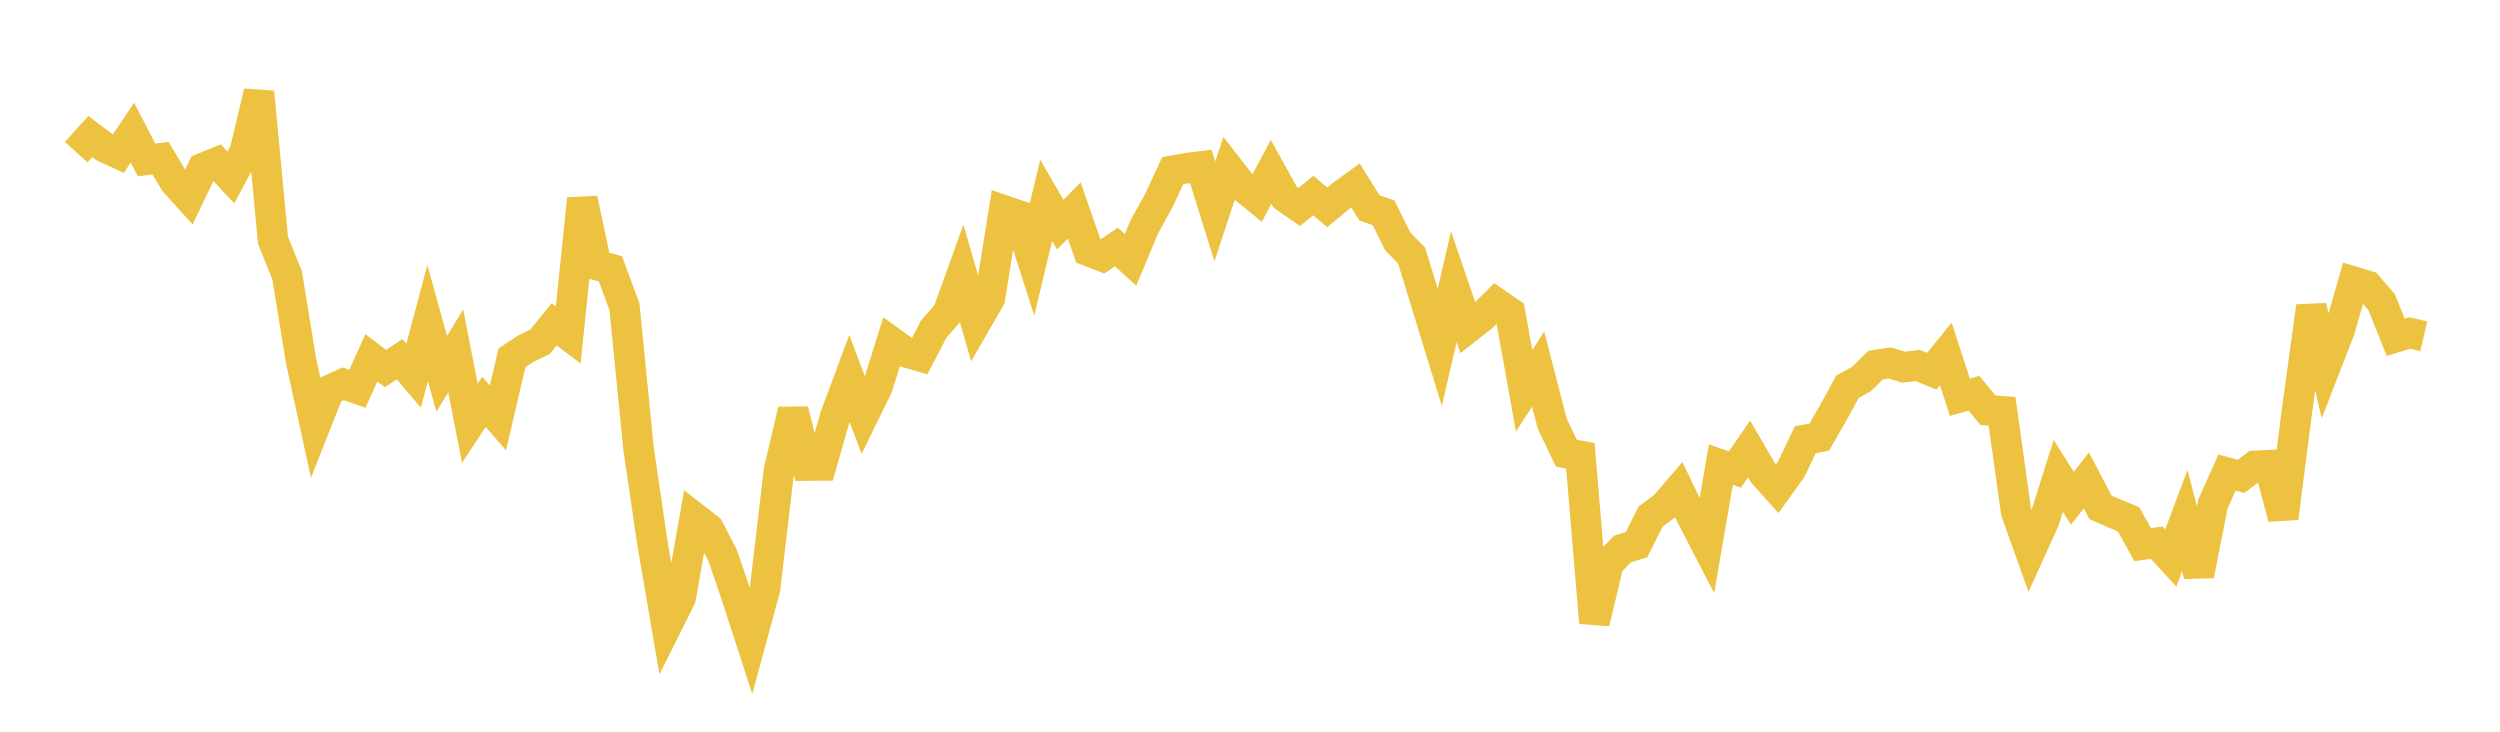 <svg width="164" height="48" xmlns="http://www.w3.org/2000/svg" xmlns:xlink="http://www.w3.org/1999/xlink"><path fill="none" stroke="rgb(237,194,64)" stroke-width="2" d="M5,9.981L5.922,8.955L6.844,9.653L7.766,10.076L8.689,8.701L9.611,10.487L10.533,10.378L11.455,11.928L12.377,12.948L13.299,11.031L14.222,10.655L15.144,11.639L16.066,9.921L16.988,6.039L17.91,15.772L18.832,18.052L19.754,23.69L20.677,27.925L21.599,25.595L22.521,25.179L23.443,25.505L24.365,23.474L25.287,24.176L26.21,23.565L27.132,24.645L28.054,21.197L28.976,24.527L29.898,23.018L30.82,27.765L31.743,26.361L32.665,27.415L33.587,23.472L34.509,22.86L35.431,22.421L36.353,21.276L37.275,21.977L38.198,13.042L39.12,17.383L40.042,17.633L40.964,20.12L41.886,29.417L42.808,35.687L43.731,41.062L44.653,39.217L45.575,33.97L46.497,34.689L47.419,36.47L48.341,39.183L49.263,42.027L50.186,38.626L51.108,30.813L52.03,26.906L52.952,30.543L53.874,30.537L54.796,27.304L55.719,24.82L56.641,27.258L57.563,25.374L58.485,22.436L59.407,23.101L60.329,23.366L61.251,21.594L62.174,20.535L63.096,17.973L64.018,21.167L64.94,19.569L65.862,13.803L66.784,14.117L67.707,16.995L68.629,13.143L69.551,14.733L70.473,13.803L71.395,16.468L72.317,16.823L73.24,16.203L74.162,17.047L75.084,14.849L76.006,13.184L76.928,11.2L77.85,11.031L78.772,10.917L79.695,13.869L80.617,11.072L81.539,12.258L82.461,13.006L83.383,11.269L84.305,12.935L85.228,13.576L86.15,12.831L87.072,13.603L87.994,12.832L88.916,12.161L89.838,13.637L90.76,13.959L91.683,15.819L92.605,16.771L93.527,19.786L94.449,22.787L95.371,18.812L96.293,21.511L97.216,20.79L98.138,19.866L99.06,20.502L99.982,25.636L100.904,24.208L101.826,27.795L102.749,29.723L103.671,29.906L104.593,40.85L105.515,36.972L106.437,36.014L107.359,35.727L108.281,33.885L109.204,33.199L110.126,32.121L111.048,34.028L111.97,35.81L112.892,30.482L113.814,30.8L114.737,29.455L115.659,31.033L116.581,32.062L117.503,30.782L118.425,28.85L119.347,28.671L120.269,27.064L121.192,25.378L122.114,24.865L123.036,23.952L123.958,23.808L124.88,24.089L125.802,23.975L126.725,24.355L127.647,23.219L128.569,26.059L129.491,25.799L130.413,26.912L131.335,26.979L132.257,33.578L133.18,36.163L134.102,34.129L135.024,31.218L135.946,32.688L136.868,31.512L137.79,33.28L138.713,33.687L139.635,34.065L140.557,35.729L141.479,35.601L142.401,36.605L143.323,34.147L144.246,37.738L145.168,33.061L146.09,31.001L147.012,31.249L147.934,30.559L148.856,30.514L149.778,33.979L150.701,26.821L151.623,20.097L152.545,24.067L153.467,21.698L154.389,18.476L155.311,18.755L156.234,19.817L157.156,22.126L158.078,21.843L159,22.059"></path></svg>